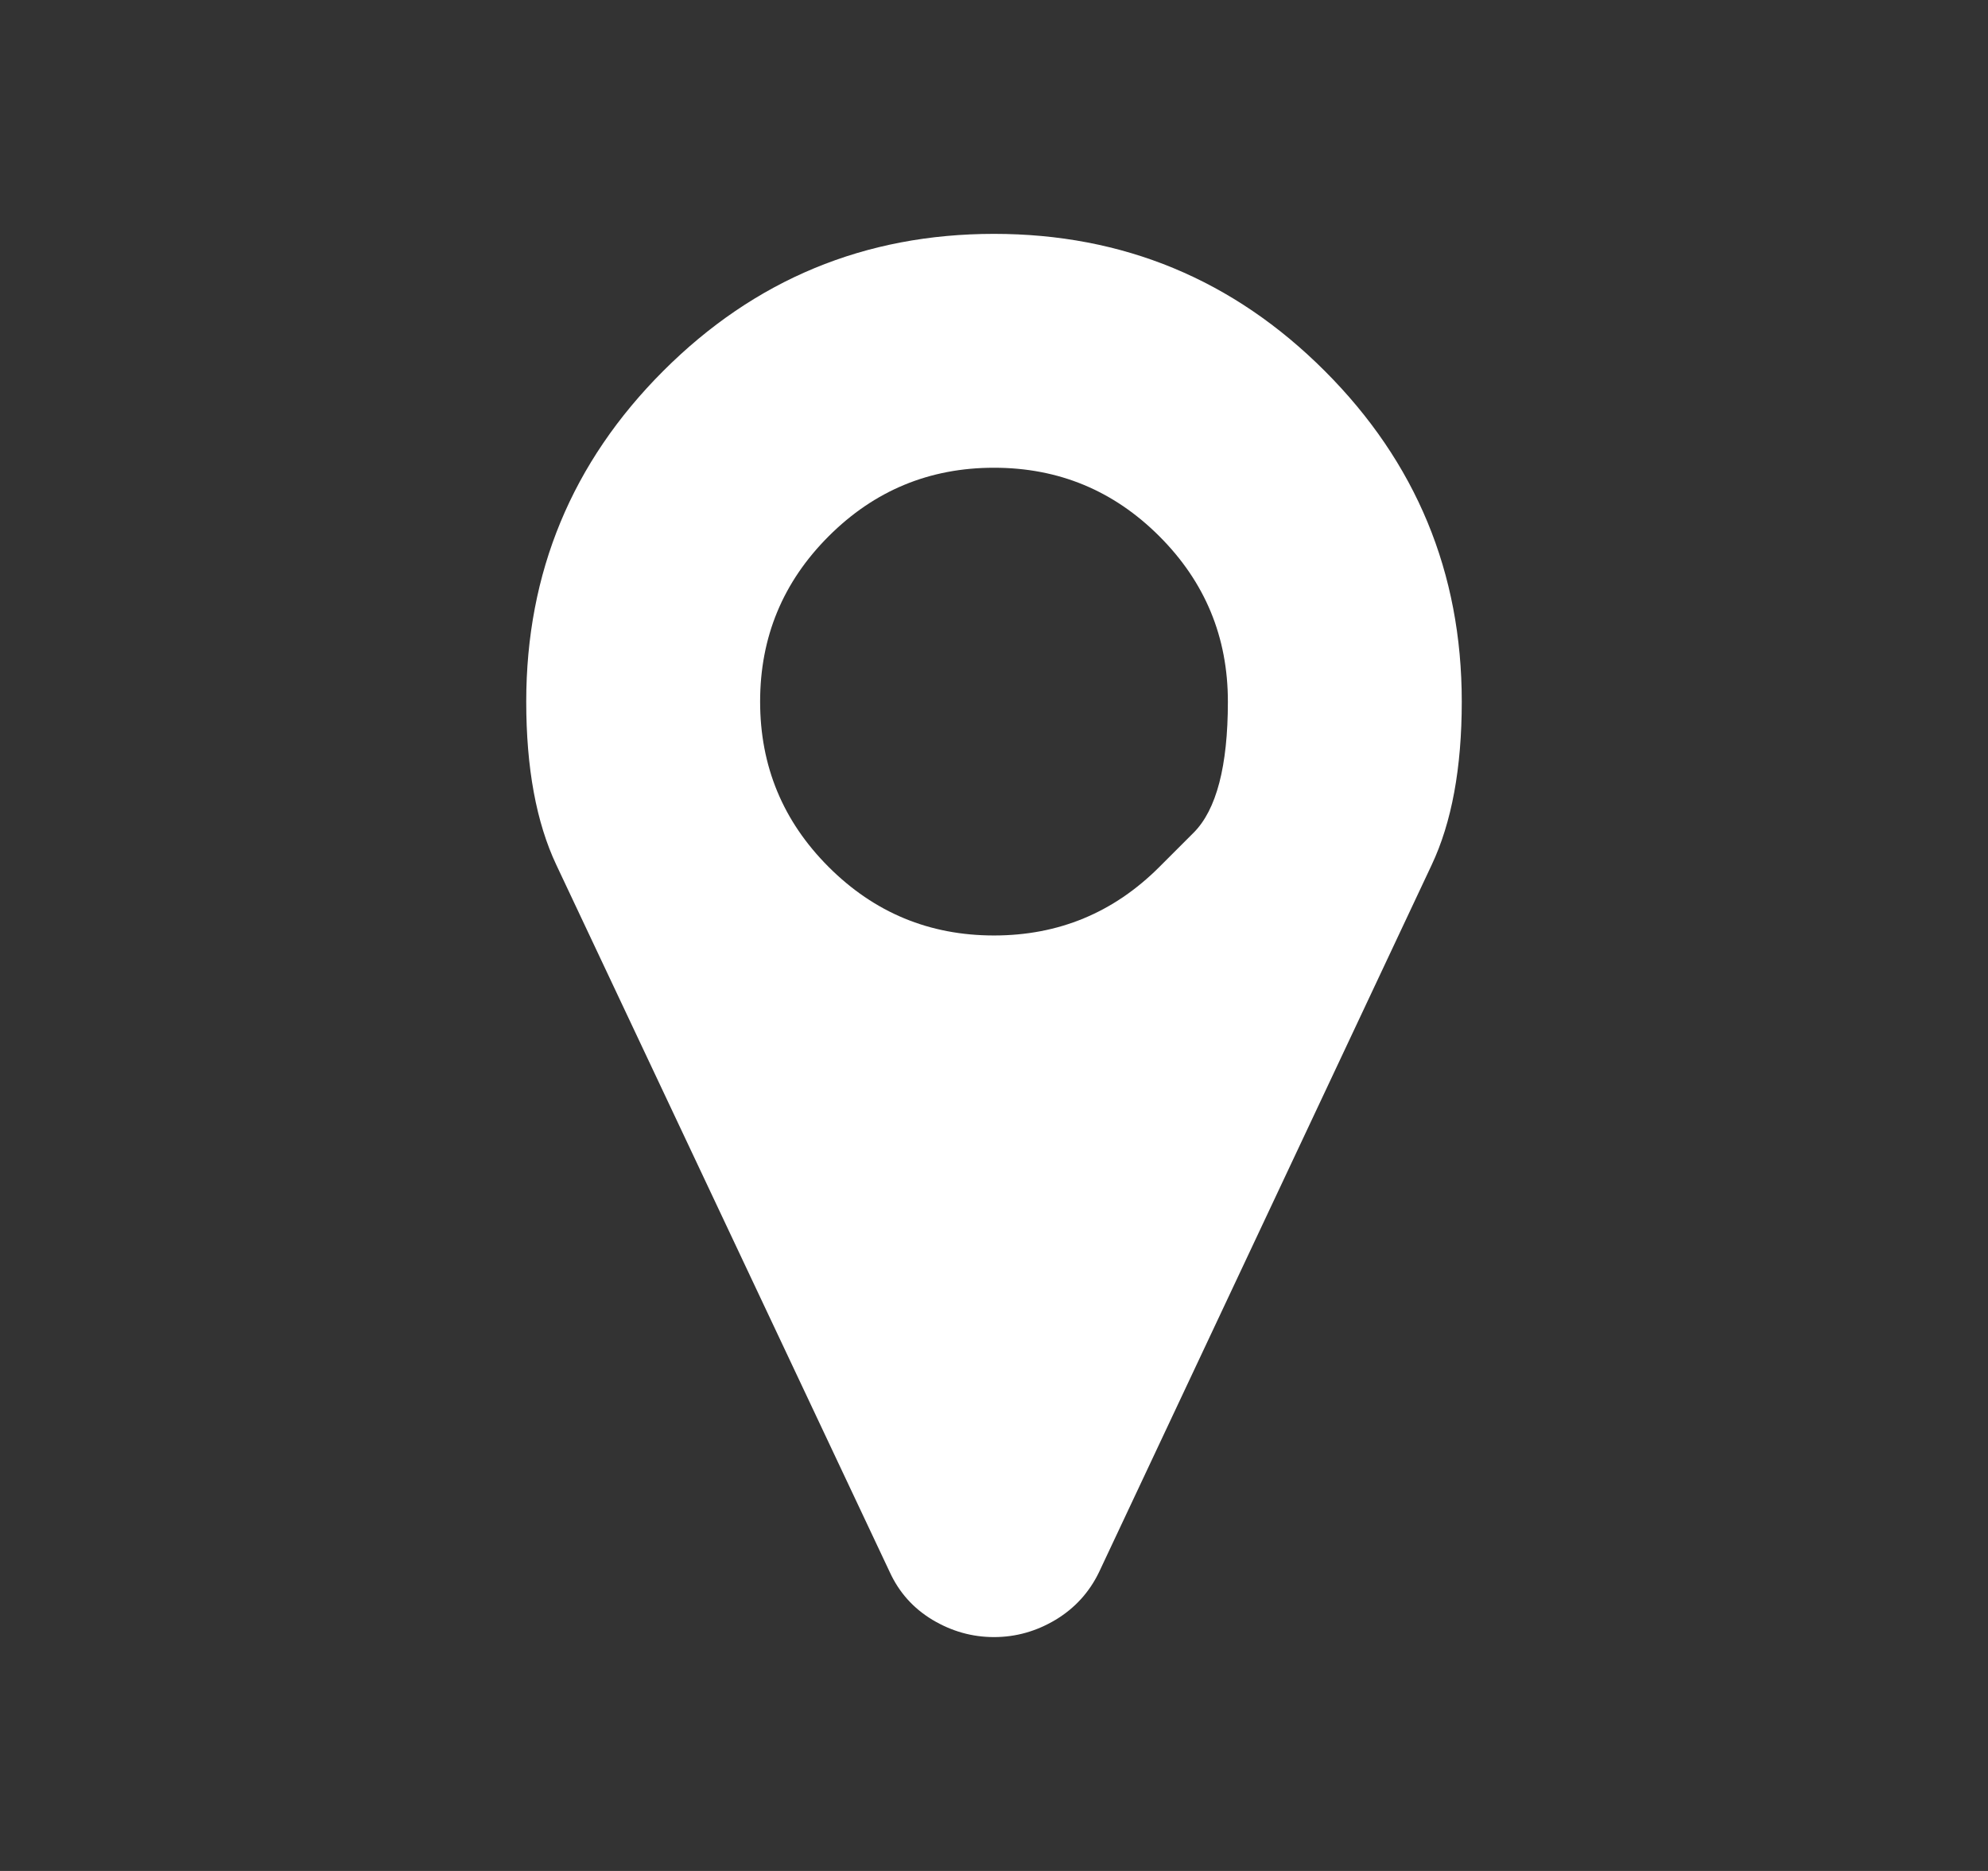 <svg width="17" height="16" viewBox="0 0 17 16" fill="none" xmlns="http://www.w3.org/2000/svg">
<rect x="0" y="0" width="17" height="16" fill="#333333" stroke="none"/>
<path d="M9.914 7.414C9.914 7.414 10.012 7.316 10.207 7.121C10.402 6.926 10.5 6.552 10.5 6C10.5 5.448 10.305 4.977 9.914 4.586C9.523 4.195 9.052 4 8.5 4C7.948 4 7.477 4.195 7.086 4.586C6.695 4.977 6.5 5.448 6.5 6C6.5 6.552 6.695 7.023 7.086 7.414C7.477 7.805 7.948 8 8.5 8C9.052 8 9.523 7.805 9.914 7.414ZM12.5 6C12.5 6.568 12.414 7.034 12.242 7.398L9.398 13.445C9.315 13.617 9.191 13.753 9.027 13.852C8.863 13.95 8.688 14 8.5 14C8.312 14 8.137 13.95 7.973 13.852C7.809 13.753 7.688 13.617 7.609 13.445L4.758 7.398C4.586 7.034 4.5 6.568 4.5 6C4.5 4.896 4.891 3.953 5.672 3.172C6.453 2.391 7.396 2 8.5 2C9.604 2 10.547 2.391 11.328 3.172C12.109 3.953 12.5 4.896 12.5 6Z" fill="white"/>
</svg>

